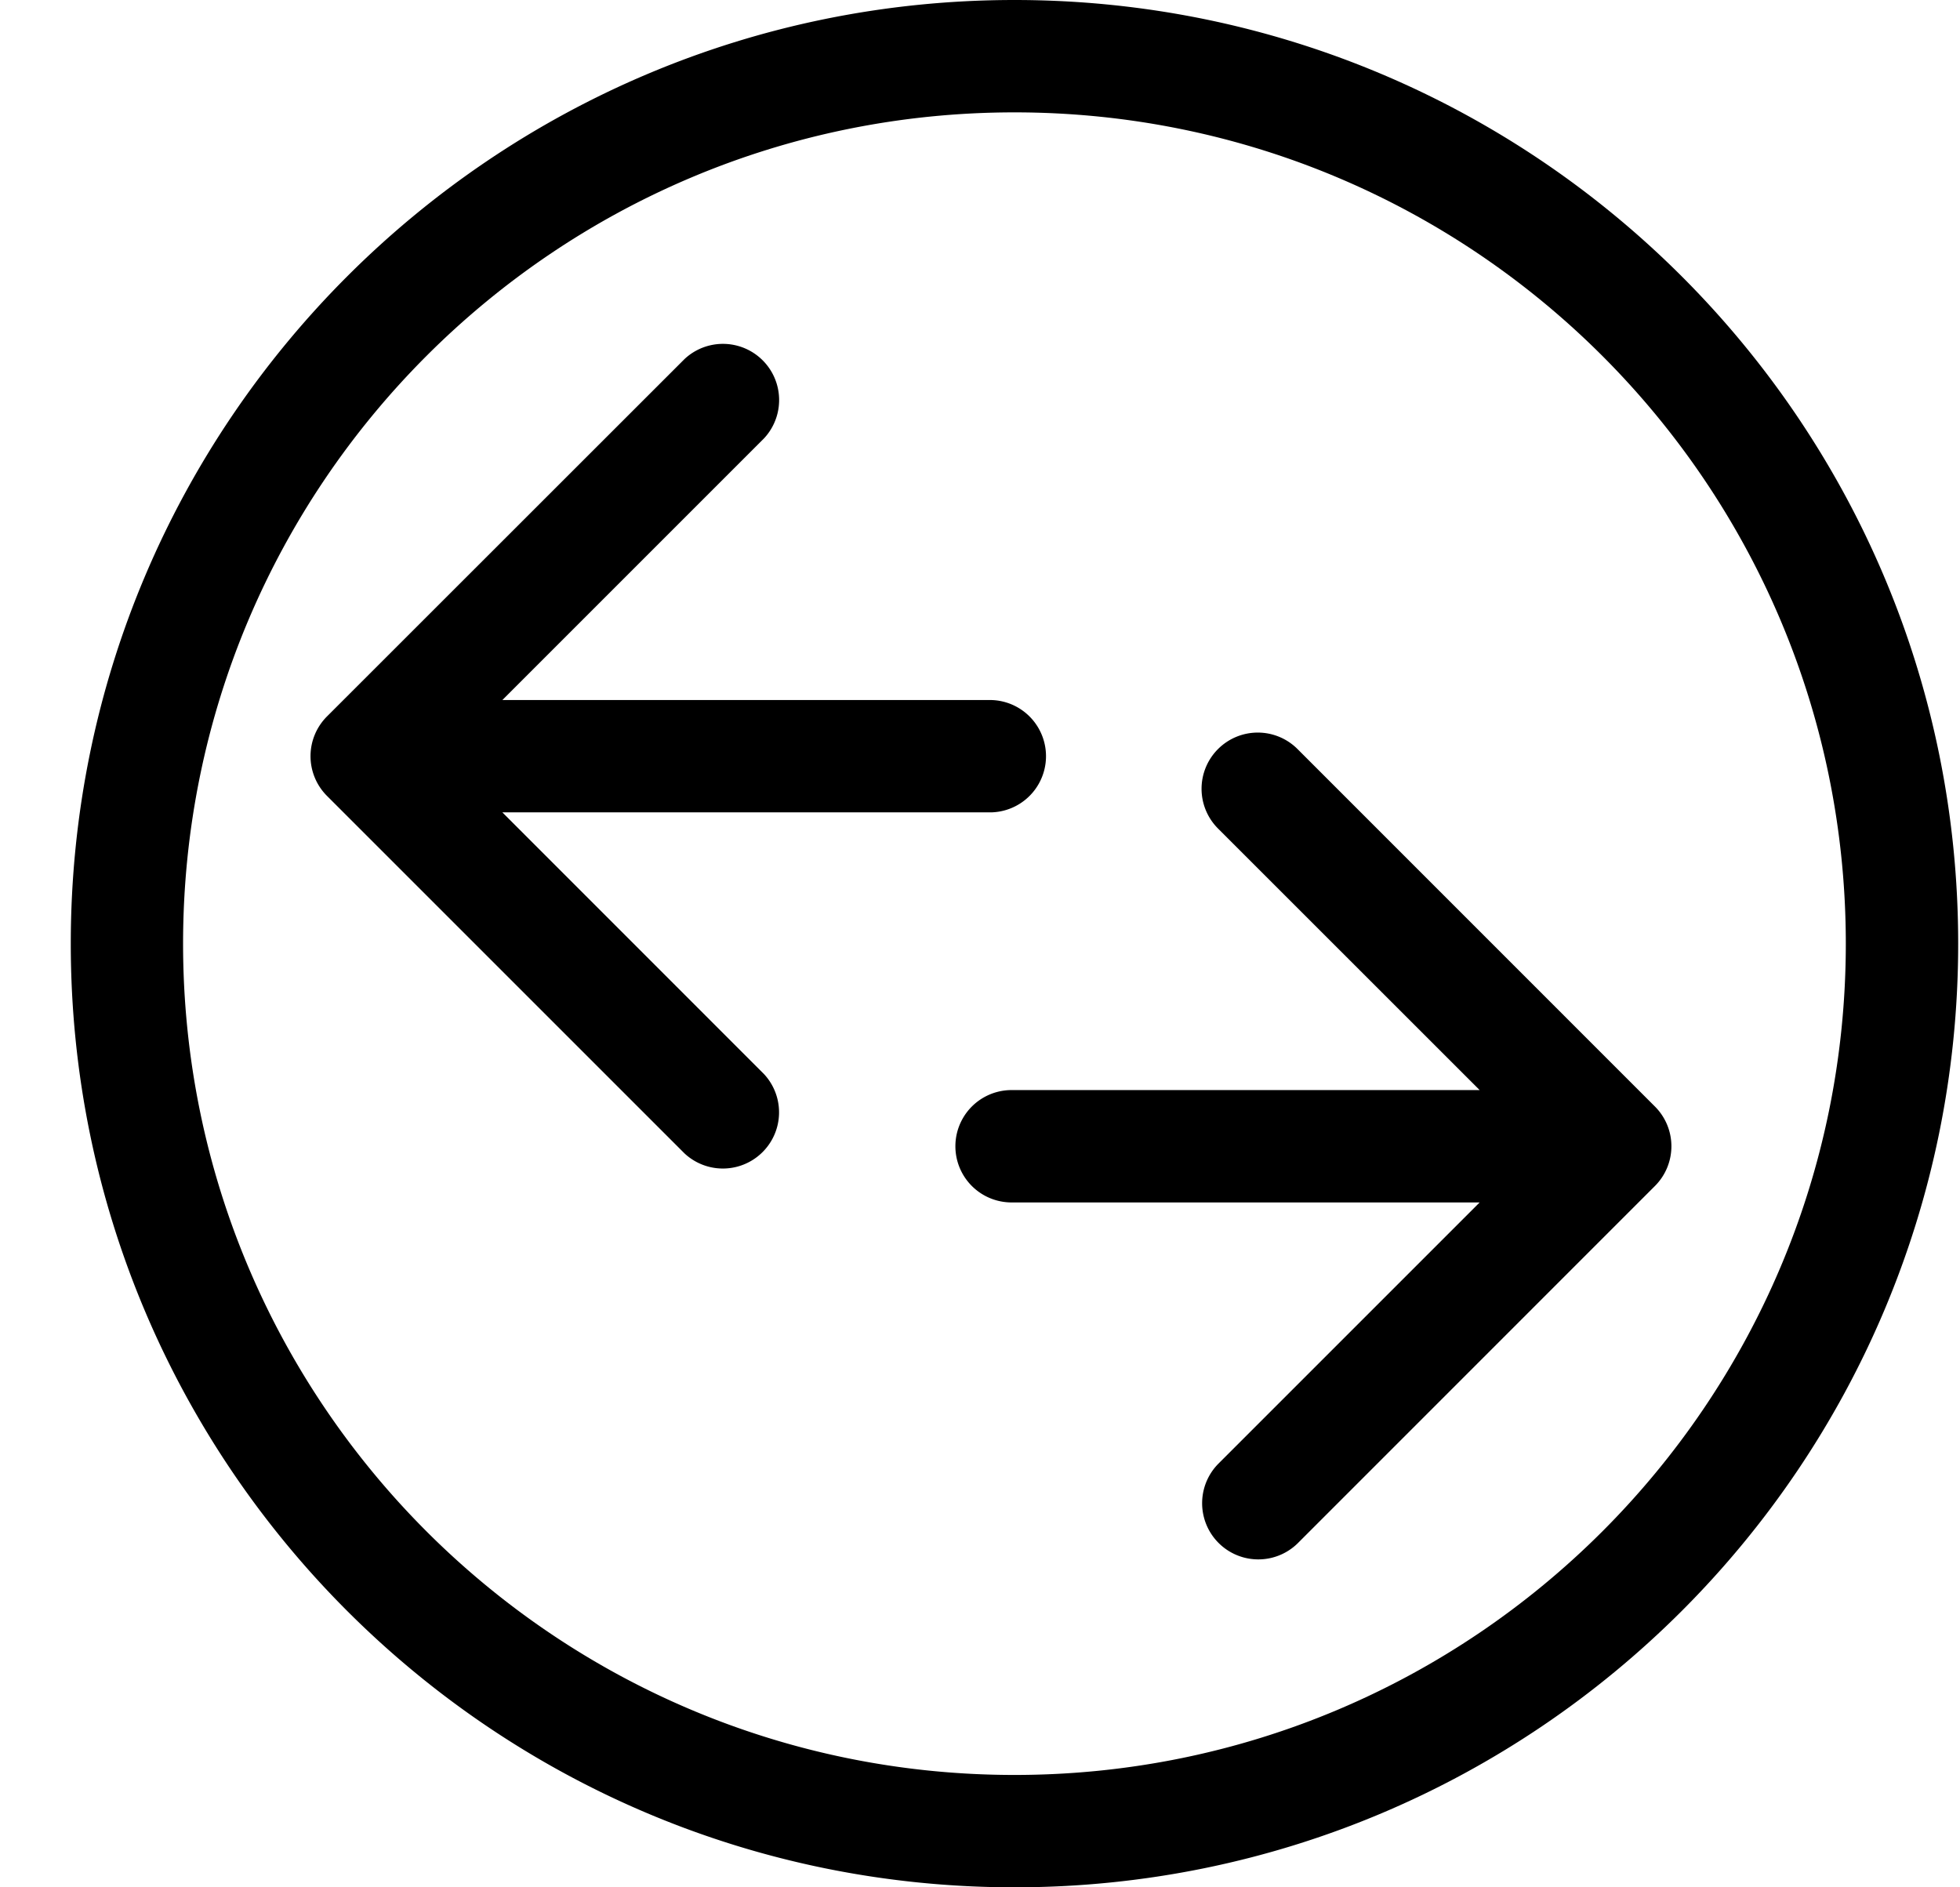 <svg xmlns="http://www.w3.org/2000/svg" width="27" height="26" fill="none"><path fill="#000" d="M13.975 0c7.18 0 13 5.82 13 13s-5.82 13-13 13-13-5.82-13-13 5.82-13 13-13Zm0 1.548C7.649 1.548 2.522 6.675 2.522 13S7.65 24.452 13.975 24.452c6.324 0 11.452-5.127 11.452-11.452S20.299 1.548 13.975 1.548Zm2.804 8.771a.774.774 0 0 1 1.095 0l4.924 4.925a.774.774 0 0 1 0 1.094l-4.924 4.925a.774.774 0 0 1-1.095-1.094l3.604-3.604h-6.448a.774.774 0 0 1 0-1.548h6.448l-3.604-3.603a.774.774 0 0 1 0-1.095ZM9.43 4.946a.774.774 0 0 1 1.094 1.094L6.92 9.644h6.743a.774.774 0 0 1 0 1.547H6.92l3.603 3.604a.774.774 0 0 1-1.094 1.094l-4.925-4.925a.774.774 0 0 1 0-1.094L9.43 4.946Z"/></svg>